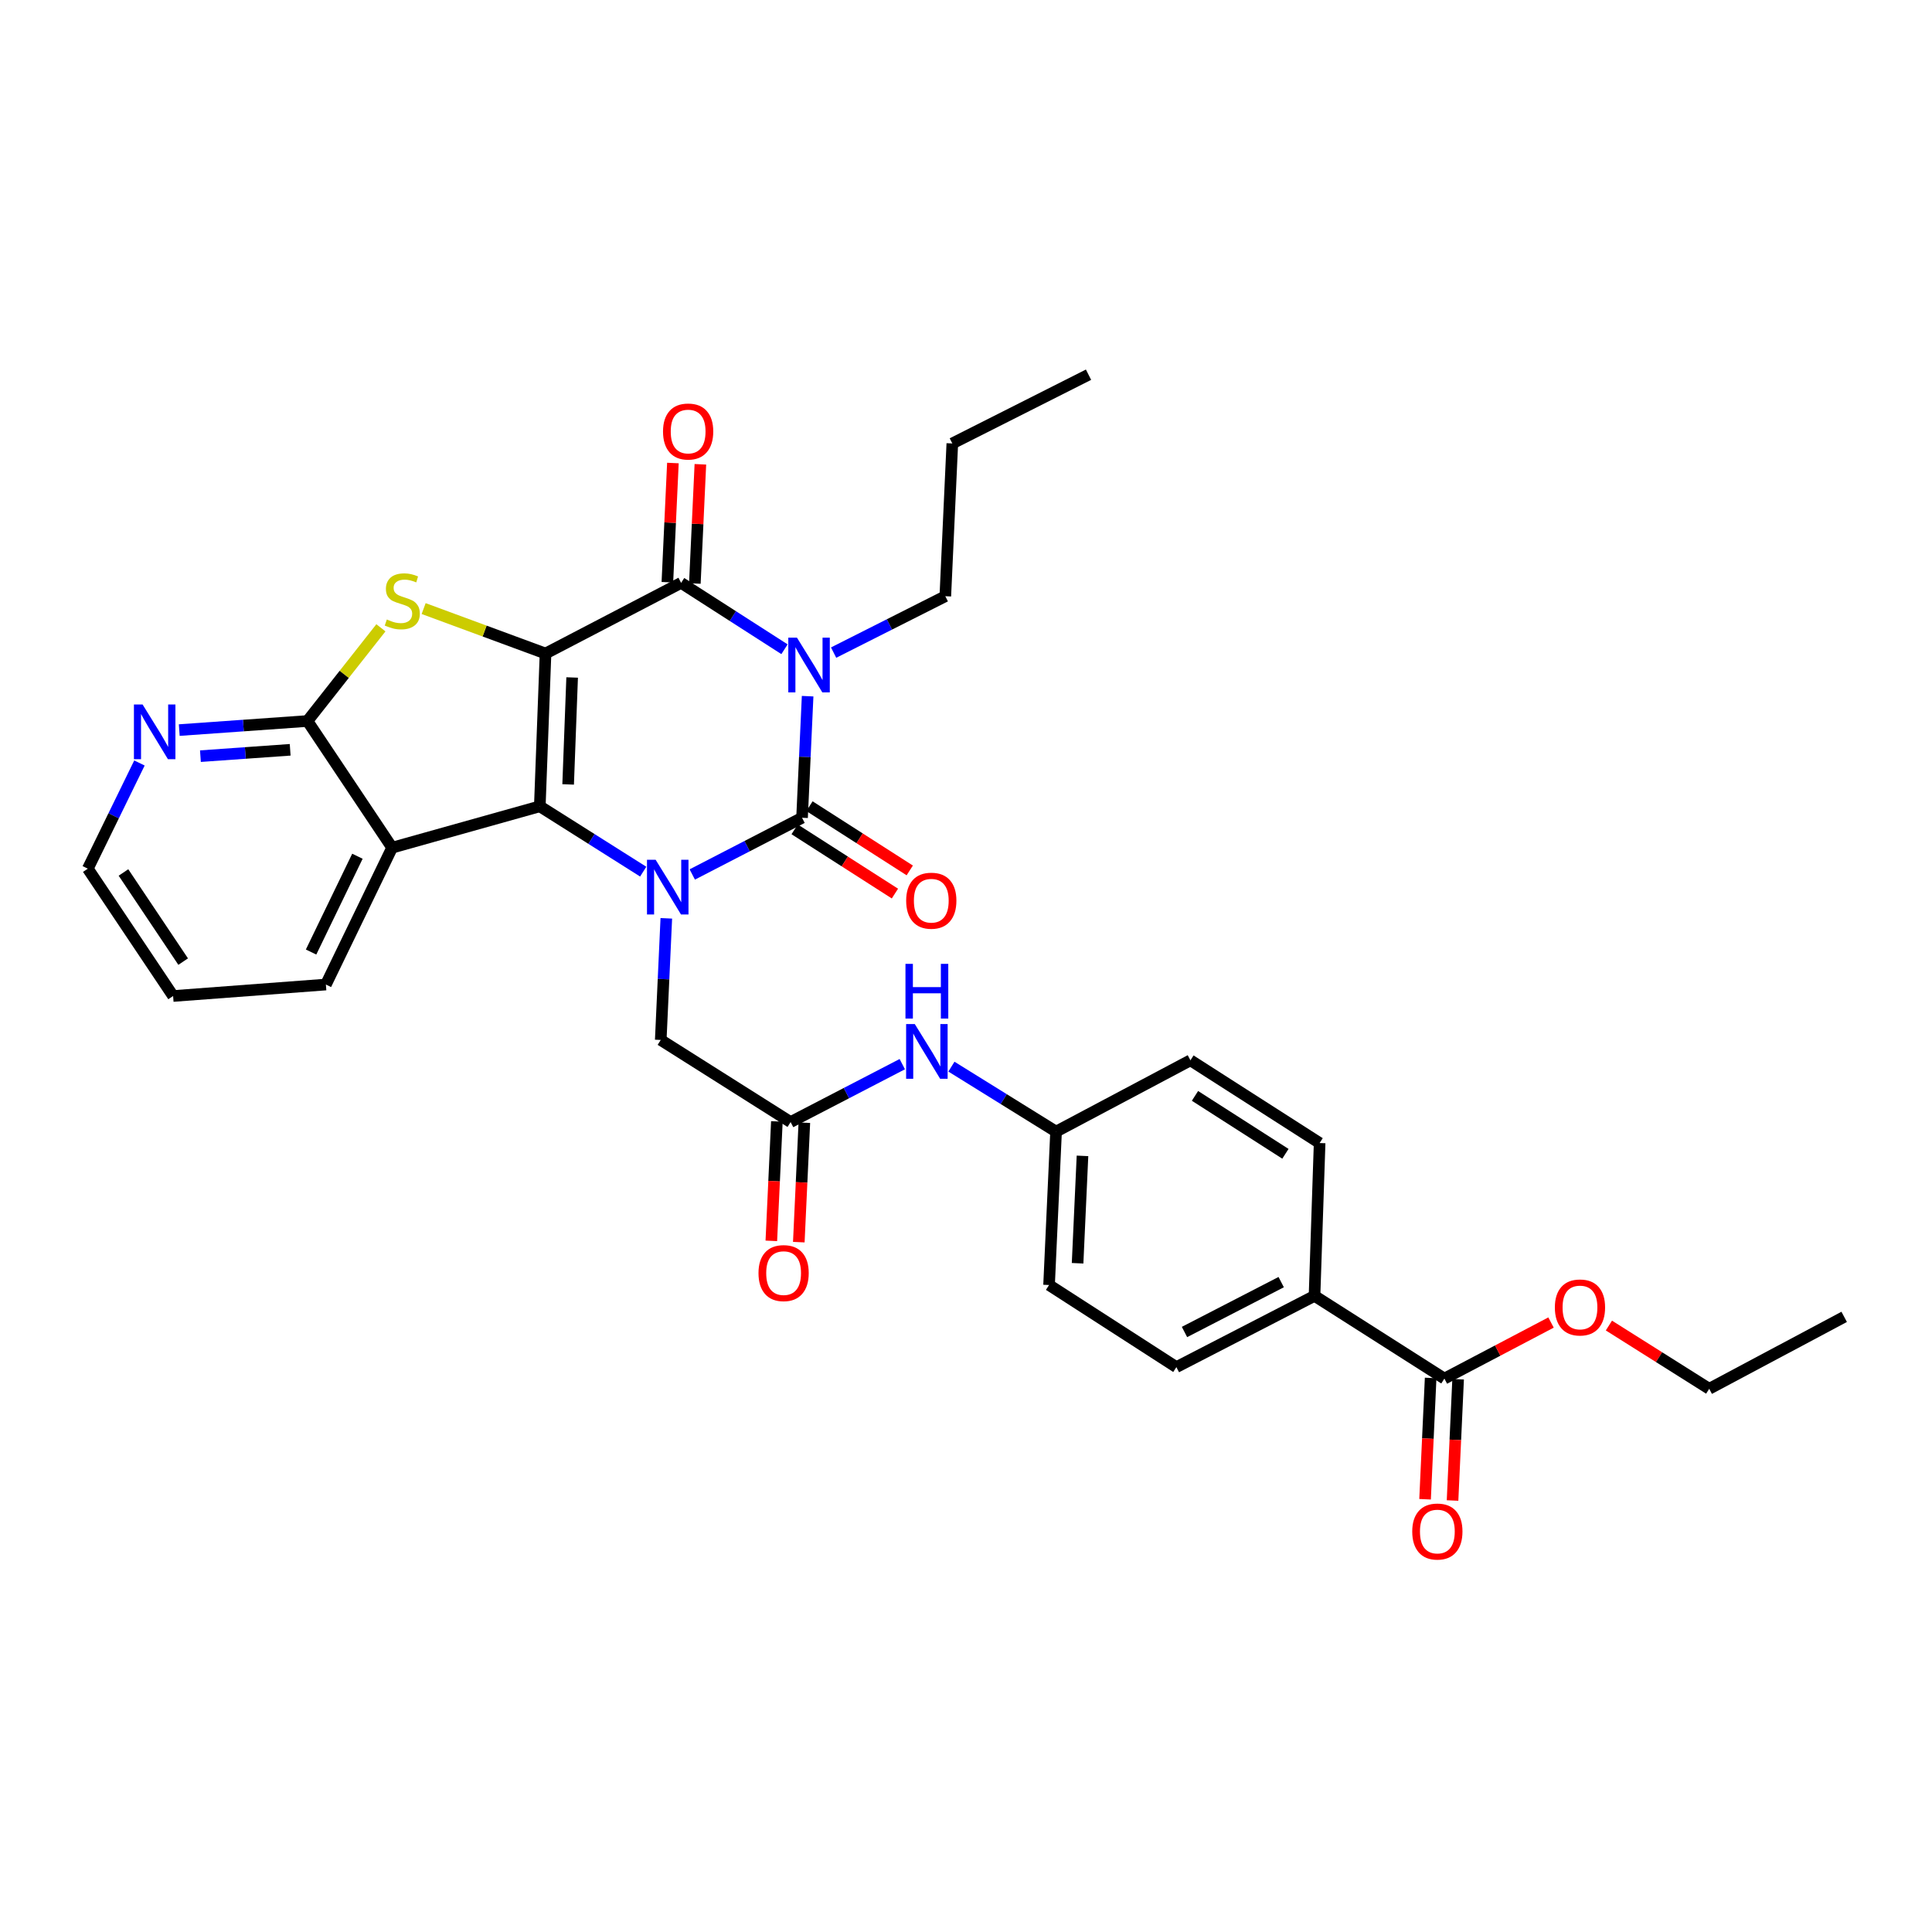 <?xml version='1.0' encoding='iso-8859-1'?>
<svg version='1.1' baseProfile='full'
              xmlns='http://www.w3.org/2000/svg'
                      xmlns:rdkit='http://www.rdkit.org/xml'
                      xmlns:xlink='http://www.w3.org/1999/xlink'
                  xml:space='preserve'
width='1000px' height='1000px' viewBox='0 0 1000 1000'>
<!-- END OF HEADER -->
<rect style='opacity:1.0;fill:#FFFFFF;stroke:none' width='1000' height='1000' x='0' y='0'> </rect>
<path class='bond-0' d='M 282.359,338.265 L 279.402,417.344' style='fill:none;fill-rule:evenodd;stroke:#000000;stroke-width:6px;stroke-linecap:butt;stroke-linejoin:miter;stroke-opacity:1' />
<path class='bond-0' d='M 296.14,350.658 L 294.069,406.014' style='fill:none;fill-rule:evenodd;stroke:#000000;stroke-width:6px;stroke-linecap:butt;stroke-linejoin:miter;stroke-opacity:1' />
<path class='bond-4' d='M 282.359,338.265 L 352.542,301.691' style='fill:none;fill-rule:evenodd;stroke:#000000;stroke-width:6px;stroke-linecap:butt;stroke-linejoin:miter;stroke-opacity:1' />
<path class='bond-5' d='M 282.359,338.265 L 250.819,326.631' style='fill:none;fill-rule:evenodd;stroke:#000000;stroke-width:6px;stroke-linecap:butt;stroke-linejoin:miter;stroke-opacity:1' />
<path class='bond-5' d='M 250.819,326.631 L 219.278,314.997' style='fill:none;fill-rule:evenodd;stroke:#CCCC00;stroke-width:6px;stroke-linecap:butt;stroke-linejoin:miter;stroke-opacity:1' />
<path class='bond-2' d='M 279.402,417.344 L 306.163,434.252' style='fill:none;fill-rule:evenodd;stroke:#000000;stroke-width:6px;stroke-linecap:butt;stroke-linejoin:miter;stroke-opacity:1' />
<path class='bond-2' d='M 306.163,434.252 L 332.924,451.161' style='fill:none;fill-rule:evenodd;stroke:#0000FF;stroke-width:6px;stroke-linecap:butt;stroke-linejoin:miter;stroke-opacity:1' />
<path class='bond-6' d='M 279.402,417.344 L 202.956,438.758' style='fill:none;fill-rule:evenodd;stroke:#000000;stroke-width:6px;stroke-linecap:butt;stroke-linejoin:miter;stroke-opacity:1' />
<path class='bond-1' d='M 406.055,336.046 L 379.298,318.868' style='fill:none;fill-rule:evenodd;stroke:#0000FF;stroke-width:6px;stroke-linecap:butt;stroke-linejoin:miter;stroke-opacity:1' />
<path class='bond-1' d='M 379.298,318.868 L 352.542,301.691' style='fill:none;fill-rule:evenodd;stroke:#000000;stroke-width:6px;stroke-linecap:butt;stroke-linejoin:miter;stroke-opacity:1' />
<path class='bond-3' d='M 418.023,360.342 L 416.582,391.808' style='fill:none;fill-rule:evenodd;stroke:#0000FF;stroke-width:6px;stroke-linecap:butt;stroke-linejoin:miter;stroke-opacity:1' />
<path class='bond-3' d='M 416.582,391.808 L 415.14,423.274' style='fill:none;fill-rule:evenodd;stroke:#000000;stroke-width:6px;stroke-linecap:butt;stroke-linejoin:miter;stroke-opacity:1' />
<path class='bond-18' d='M 431.477,337.785 L 460.385,323.194' style='fill:none;fill-rule:evenodd;stroke:#0000FF;stroke-width:6px;stroke-linecap:butt;stroke-linejoin:miter;stroke-opacity:1' />
<path class='bond-18' d='M 460.385,323.194 L 489.293,308.602' style='fill:none;fill-rule:evenodd;stroke:#000000;stroke-width:6px;stroke-linecap:butt;stroke-linejoin:miter;stroke-opacity:1' />
<path class='bond-8' d='M 344.883,475.324 L 343.442,506.801' style='fill:none;fill-rule:evenodd;stroke:#0000FF;stroke-width:6px;stroke-linecap:butt;stroke-linejoin:miter;stroke-opacity:1' />
<path class='bond-8' d='M 343.442,506.801 L 342,538.279' style='fill:none;fill-rule:evenodd;stroke:#000000;stroke-width:6px;stroke-linecap:butt;stroke-linejoin:miter;stroke-opacity:1' />
<path class='bond-33' d='M 358.318,452.626 L 386.729,437.95' style='fill:none;fill-rule:evenodd;stroke:#0000FF;stroke-width:6px;stroke-linecap:butt;stroke-linejoin:miter;stroke-opacity:1' />
<path class='bond-33' d='M 386.729,437.95 L 415.14,423.274' style='fill:none;fill-rule:evenodd;stroke:#000000;stroke-width:6px;stroke-linecap:butt;stroke-linejoin:miter;stroke-opacity:1' />
<path class='bond-11' d='M 411.302,429.268 L 437.255,445.891' style='fill:none;fill-rule:evenodd;stroke:#000000;stroke-width:6px;stroke-linecap:butt;stroke-linejoin:miter;stroke-opacity:1' />
<path class='bond-11' d='M 437.255,445.891 L 463.209,462.514' style='fill:none;fill-rule:evenodd;stroke:#FF0000;stroke-width:6px;stroke-linecap:butt;stroke-linejoin:miter;stroke-opacity:1' />
<path class='bond-11' d='M 418.979,417.281 L 444.933,433.905' style='fill:none;fill-rule:evenodd;stroke:#000000;stroke-width:6px;stroke-linecap:butt;stroke-linejoin:miter;stroke-opacity:1' />
<path class='bond-11' d='M 444.933,433.905 L 470.886,450.528' style='fill:none;fill-rule:evenodd;stroke:#FF0000;stroke-width:6px;stroke-linecap:butt;stroke-linejoin:miter;stroke-opacity:1' />
<path class='bond-13' d='M 359.651,302.02 L 361.082,271.171' style='fill:none;fill-rule:evenodd;stroke:#000000;stroke-width:6px;stroke-linecap:butt;stroke-linejoin:miter;stroke-opacity:1' />
<path class='bond-13' d='M 361.082,271.171 L 362.513,240.321' style='fill:none;fill-rule:evenodd;stroke:#FF0000;stroke-width:6px;stroke-linecap:butt;stroke-linejoin:miter;stroke-opacity:1' />
<path class='bond-13' d='M 345.432,301.361 L 346.863,270.511' style='fill:none;fill-rule:evenodd;stroke:#000000;stroke-width:6px;stroke-linecap:butt;stroke-linejoin:miter;stroke-opacity:1' />
<path class='bond-13' d='M 346.863,270.511 L 348.294,239.661' style='fill:none;fill-rule:evenodd;stroke:#FF0000;stroke-width:6px;stroke-linecap:butt;stroke-linejoin:miter;stroke-opacity:1' />
<path class='bond-7' d='M 197.16,324.954 L 178.149,349.074' style='fill:none;fill-rule:evenodd;stroke:#CCCC00;stroke-width:6px;stroke-linecap:butt;stroke-linejoin:miter;stroke-opacity:1' />
<path class='bond-7' d='M 178.149,349.074 L 159.138,373.194' style='fill:none;fill-rule:evenodd;stroke:#000000;stroke-width:6px;stroke-linecap:butt;stroke-linejoin:miter;stroke-opacity:1' />
<path class='bond-23' d='M 202.956,438.758 L 168.683,509.597' style='fill:none;fill-rule:evenodd;stroke:#000000;stroke-width:6px;stroke-linecap:butt;stroke-linejoin:miter;stroke-opacity:1' />
<path class='bond-23' d='M 185.002,443.185 L 161.011,492.772' style='fill:none;fill-rule:evenodd;stroke:#000000;stroke-width:6px;stroke-linecap:butt;stroke-linejoin:miter;stroke-opacity:1' />
<path class='bond-32' d='M 202.956,438.758 L 159.138,373.194' style='fill:none;fill-rule:evenodd;stroke:#000000;stroke-width:6px;stroke-linecap:butt;stroke-linejoin:miter;stroke-opacity:1' />
<path class='bond-12' d='M 159.138,373.194 L 125.96,375.543' style='fill:none;fill-rule:evenodd;stroke:#000000;stroke-width:6px;stroke-linecap:butt;stroke-linejoin:miter;stroke-opacity:1' />
<path class='bond-12' d='M 125.96,375.543 L 92.781,377.892' style='fill:none;fill-rule:evenodd;stroke:#0000FF;stroke-width:6px;stroke-linecap:butt;stroke-linejoin:miter;stroke-opacity:1' />
<path class='bond-12' d='M 150.19,388.097 L 126.965,389.741' style='fill:none;fill-rule:evenodd;stroke:#000000;stroke-width:6px;stroke-linecap:butt;stroke-linejoin:miter;stroke-opacity:1' />
<path class='bond-12' d='M 126.965,389.741 L 103.74,391.386' style='fill:none;fill-rule:evenodd;stroke:#0000FF;stroke-width:6px;stroke-linecap:butt;stroke-linejoin:miter;stroke-opacity:1' />
<path class='bond-9' d='M 342,538.279 L 409.217,580.776' style='fill:none;fill-rule:evenodd;stroke:#000000;stroke-width:6px;stroke-linecap:butt;stroke-linejoin:miter;stroke-opacity:1' />
<path class='bond-14' d='M 409.217,580.776 L 438.12,565.789' style='fill:none;fill-rule:evenodd;stroke:#000000;stroke-width:6px;stroke-linecap:butt;stroke-linejoin:miter;stroke-opacity:1' />
<path class='bond-14' d='M 438.12,565.789 L 467.022,550.801' style='fill:none;fill-rule:evenodd;stroke:#0000FF;stroke-width:6px;stroke-linecap:butt;stroke-linejoin:miter;stroke-opacity:1' />
<path class='bond-16' d='M 402.108,580.446 L 400.674,611.358' style='fill:none;fill-rule:evenodd;stroke:#000000;stroke-width:6px;stroke-linecap:butt;stroke-linejoin:miter;stroke-opacity:1' />
<path class='bond-16' d='M 400.674,611.358 L 399.241,642.27' style='fill:none;fill-rule:evenodd;stroke:#FF0000;stroke-width:6px;stroke-linecap:butt;stroke-linejoin:miter;stroke-opacity:1' />
<path class='bond-16' d='M 416.327,581.106 L 414.893,612.017' style='fill:none;fill-rule:evenodd;stroke:#000000;stroke-width:6px;stroke-linecap:butt;stroke-linejoin:miter;stroke-opacity:1' />
<path class='bond-16' d='M 414.893,612.017 L 413.46,642.929' style='fill:none;fill-rule:evenodd;stroke:#FF0000;stroke-width:6px;stroke-linecap:butt;stroke-linejoin:miter;stroke-opacity:1' />
<path class='bond-10' d='M 747.612,713.557 L 680.395,670.736' style='fill:none;fill-rule:evenodd;stroke:#000000;stroke-width:6px;stroke-linecap:butt;stroke-linejoin:miter;stroke-opacity:1' />
<path class='bond-17' d='M 740.502,713.23 L 739.058,744.62' style='fill:none;fill-rule:evenodd;stroke:#000000;stroke-width:6px;stroke-linecap:butt;stroke-linejoin:miter;stroke-opacity:1' />
<path class='bond-17' d='M 739.058,744.62 L 737.614,776.01' style='fill:none;fill-rule:evenodd;stroke:#FF0000;stroke-width:6px;stroke-linecap:butt;stroke-linejoin:miter;stroke-opacity:1' />
<path class='bond-17' d='M 754.721,713.884 L 753.277,745.274' style='fill:none;fill-rule:evenodd;stroke:#000000;stroke-width:6px;stroke-linecap:butt;stroke-linejoin:miter;stroke-opacity:1' />
<path class='bond-17' d='M 753.277,745.274 L 751.834,776.664' style='fill:none;fill-rule:evenodd;stroke:#FF0000;stroke-width:6px;stroke-linecap:butt;stroke-linejoin:miter;stroke-opacity:1' />
<path class='bond-22' d='M 747.612,713.557 L 775.212,699.047' style='fill:none;fill-rule:evenodd;stroke:#000000;stroke-width:6px;stroke-linecap:butt;stroke-linejoin:miter;stroke-opacity:1' />
<path class='bond-22' d='M 775.212,699.047 L 802.812,684.536' style='fill:none;fill-rule:evenodd;stroke:#FF0000;stroke-width:6px;stroke-linecap:butt;stroke-linejoin:miter;stroke-opacity:1' />
<path class='bond-26' d='M 72.179,394.923 L 58.817,422.273' style='fill:none;fill-rule:evenodd;stroke:#0000FF;stroke-width:6px;stroke-linecap:butt;stroke-linejoin:miter;stroke-opacity:1' />
<path class='bond-26' d='M 58.817,422.273 L 45.455,449.624' style='fill:none;fill-rule:evenodd;stroke:#000000;stroke-width:6px;stroke-linecap:butt;stroke-linejoin:miter;stroke-opacity:1' />
<path class='bond-21' d='M 492.456,552.092 L 519.536,568.905' style='fill:none;fill-rule:evenodd;stroke:#0000FF;stroke-width:6px;stroke-linecap:butt;stroke-linejoin:miter;stroke-opacity:1' />
<path class='bond-21' d='M 519.536,568.905 L 546.617,585.718' style='fill:none;fill-rule:evenodd;stroke:#000000;stroke-width:6px;stroke-linecap:butt;stroke-linejoin:miter;stroke-opacity:1' />
<path class='bond-15' d='M 680.395,670.736 L 608.892,707.618' style='fill:none;fill-rule:evenodd;stroke:#000000;stroke-width:6px;stroke-linecap:butt;stroke-linejoin:miter;stroke-opacity:1' />
<path class='bond-15' d='M 663.144,663.618 L 613.092,689.436' style='fill:none;fill-rule:evenodd;stroke:#000000;stroke-width:6px;stroke-linecap:butt;stroke-linejoin:miter;stroke-opacity:1' />
<path class='bond-35' d='M 680.395,670.736 L 683.036,591.641' style='fill:none;fill-rule:evenodd;stroke:#000000;stroke-width:6px;stroke-linecap:butt;stroke-linejoin:miter;stroke-opacity:1' />
<path class='bond-28' d='M 489.293,308.602 L 492.915,229.531' style='fill:none;fill-rule:evenodd;stroke:#000000;stroke-width:6px;stroke-linecap:butt;stroke-linejoin:miter;stroke-opacity:1' />
<path class='bond-19' d='M 608.892,707.618 L 542.995,665.121' style='fill:none;fill-rule:evenodd;stroke:#000000;stroke-width:6px;stroke-linecap:butt;stroke-linejoin:miter;stroke-opacity:1' />
<path class='bond-20' d='M 683.036,591.641 L 616.167,548.812' style='fill:none;fill-rule:evenodd;stroke:#000000;stroke-width:6px;stroke-linecap:butt;stroke-linejoin:miter;stroke-opacity:1' />
<path class='bond-20' d='M 665.328,597.203 L 618.52,567.223' style='fill:none;fill-rule:evenodd;stroke:#000000;stroke-width:6px;stroke-linecap:butt;stroke-linejoin:miter;stroke-opacity:1' />
<path class='bond-24' d='M 546.617,585.718 L 616.167,548.812' style='fill:none;fill-rule:evenodd;stroke:#000000;stroke-width:6px;stroke-linecap:butt;stroke-linejoin:miter;stroke-opacity:1' />
<path class='bond-25' d='M 546.617,585.718 L 542.995,665.121' style='fill:none;fill-rule:evenodd;stroke:#000000;stroke-width:6px;stroke-linecap:butt;stroke-linejoin:miter;stroke-opacity:1' />
<path class='bond-25' d='M 560.293,598.277 L 557.758,653.86' style='fill:none;fill-rule:evenodd;stroke:#000000;stroke-width:6px;stroke-linecap:butt;stroke-linejoin:miter;stroke-opacity:1' />
<path class='bond-27' d='M 832.771,686.101 L 858.729,702.467' style='fill:none;fill-rule:evenodd;stroke:#FF0000;stroke-width:6px;stroke-linecap:butt;stroke-linejoin:miter;stroke-opacity:1' />
<path class='bond-27' d='M 858.729,702.467 L 884.687,718.832' style='fill:none;fill-rule:evenodd;stroke:#000000;stroke-width:6px;stroke-linecap:butt;stroke-linejoin:miter;stroke-opacity:1' />
<path class='bond-29' d='M 168.683,509.597 L 89.604,515.536' style='fill:none;fill-rule:evenodd;stroke:#000000;stroke-width:6px;stroke-linecap:butt;stroke-linejoin:miter;stroke-opacity:1' />
<path class='bond-34' d='M 45.455,449.624 L 89.604,515.536' style='fill:none;fill-rule:evenodd;stroke:#000000;stroke-width:6px;stroke-linecap:butt;stroke-linejoin:miter;stroke-opacity:1' />
<path class='bond-34' d='M 63.903,451.589 L 94.808,497.727' style='fill:none;fill-rule:evenodd;stroke:#000000;stroke-width:6px;stroke-linecap:butt;stroke-linejoin:miter;stroke-opacity:1' />
<path class='bond-30' d='M 884.687,718.832 L 954.545,681.601' style='fill:none;fill-rule:evenodd;stroke:#000000;stroke-width:6px;stroke-linecap:butt;stroke-linejoin:miter;stroke-opacity:1' />
<path class='bond-31' d='M 492.915,229.531 L 563.421,193.946' style='fill:none;fill-rule:evenodd;stroke:#000000;stroke-width:6px;stroke-linecap:butt;stroke-linejoin:miter;stroke-opacity:1' />
<path  class='atom-2' d='M 412.502 330.043
L 421.782 345.043
Q 422.702 346.523, 424.182 349.203
Q 425.662 351.883, 425.742 352.043
L 425.742 330.043
L 429.502 330.043
L 429.502 358.363
L 425.622 358.363
L 415.662 341.963
Q 414.502 340.043, 413.262 337.843
Q 412.062 335.643, 411.702 334.963
L 411.702 358.363
L 408.022 358.363
L 408.022 330.043
L 412.502 330.043
' fill='#0000FF'/>
<path  class='atom-3' d='M 339.362 445.024
L 348.642 460.024
Q 349.562 461.504, 351.042 464.184
Q 352.522 466.864, 352.602 467.024
L 352.602 445.024
L 356.362 445.024
L 356.362 473.344
L 352.482 473.344
L 342.522 456.944
Q 341.362 455.024, 340.122 452.824
Q 338.922 450.624, 338.562 449.944
L 338.562 473.344
L 334.882 473.344
L 334.882 445.024
L 339.362 445.024
' fill='#0000FF'/>
<path  class='atom-6' d='M 200.223 320.639
Q 200.543 320.759, 201.863 321.319
Q 203.183 321.879, 204.623 322.239
Q 206.103 322.559, 207.543 322.559
Q 210.223 322.559, 211.783 321.279
Q 213.343 319.959, 213.343 317.679
Q 213.343 316.119, 212.543 315.159
Q 211.783 314.199, 210.583 313.679
Q 209.383 313.159, 207.383 312.559
Q 204.863 311.799, 203.343 311.079
Q 201.863 310.359, 200.783 308.839
Q 199.743 307.319, 199.743 304.759
Q 199.743 301.199, 202.143 298.999
Q 204.583 296.799, 209.383 296.799
Q 212.663 296.799, 216.383 298.359
L 215.463 301.439
Q 212.063 300.039, 209.503 300.039
Q 206.743 300.039, 205.223 301.199
Q 203.703 302.319, 203.743 304.279
Q 203.743 305.799, 204.503 306.719
Q 205.303 307.639, 206.423 308.159
Q 207.583 308.679, 209.503 309.279
Q 212.063 310.079, 213.583 310.879
Q 215.103 311.679, 216.183 313.319
Q 217.303 314.919, 217.303 317.679
Q 217.303 321.599, 214.663 323.719
Q 212.063 325.799, 207.703 325.799
Q 205.183 325.799, 203.263 325.239
Q 201.383 324.719, 199.143 323.799
L 200.223 320.639
' fill='#CCCC00'/>
<path  class='atom-12' d='M 469.033 466.199
Q 469.033 459.399, 472.393 455.599
Q 475.753 451.799, 482.033 451.799
Q 488.313 451.799, 491.673 455.599
Q 495.033 459.399, 495.033 466.199
Q 495.033 473.079, 491.633 476.999
Q 488.233 480.879, 482.033 480.879
Q 475.793 480.879, 472.393 476.999
Q 469.033 473.119, 469.033 466.199
M 482.033 477.679
Q 486.353 477.679, 488.673 474.799
Q 491.033 471.879, 491.033 466.199
Q 491.033 460.639, 488.673 457.839
Q 486.353 454.999, 482.033 454.999
Q 477.713 454.999, 475.353 457.799
Q 473.033 460.599, 473.033 466.199
Q 473.033 471.919, 475.353 474.799
Q 477.713 477.679, 482.033 477.679
' fill='#FF0000'/>
<path  class='atom-13' d='M 73.799 364.633
L 83.079 379.633
Q 83.999 381.113, 85.48 383.793
Q 86.96 386.473, 87.04 386.633
L 87.04 364.633
L 90.799 364.633
L 90.799 392.953
L 86.919 392.953
L 76.96 376.553
Q 75.799 374.633, 74.559 372.433
Q 73.359 370.233, 72.999 369.553
L 72.999 392.953
L 69.32 392.953
L 69.32 364.633
L 73.799 364.633
' fill='#0000FF'/>
<path  class='atom-14' d='M 343.179 223.348
Q 343.179 216.548, 346.539 212.748
Q 349.899 208.948, 356.179 208.948
Q 362.459 208.948, 365.819 212.748
Q 369.179 216.548, 369.179 223.348
Q 369.179 230.228, 365.779 234.148
Q 362.379 238.028, 356.179 238.028
Q 349.939 238.028, 346.539 234.148
Q 343.179 230.268, 343.179 223.348
M 356.179 234.828
Q 360.499 234.828, 362.819 231.948
Q 365.179 229.028, 365.179 223.348
Q 365.179 217.788, 362.819 214.988
Q 360.499 212.148, 356.179 212.148
Q 351.859 212.148, 349.499 214.948
Q 347.179 217.748, 347.179 223.348
Q 347.179 229.068, 349.499 231.948
Q 351.859 234.828, 356.179 234.828
' fill='#FF0000'/>
<path  class='atom-15' d='M 473.488 530.042
L 482.768 545.042
Q 483.688 546.522, 485.168 549.202
Q 486.648 551.882, 486.728 552.042
L 486.728 530.042
L 490.488 530.042
L 490.488 558.362
L 486.608 558.362
L 476.648 541.962
Q 475.488 540.042, 474.248 537.842
Q 473.048 535.642, 472.688 534.962
L 472.688 558.362
L 469.008 558.362
L 469.008 530.042
L 473.488 530.042
' fill='#0000FF'/>
<path  class='atom-15' d='M 468.668 498.89
L 472.508 498.89
L 472.508 510.93
L 486.988 510.93
L 486.988 498.89
L 490.828 498.89
L 490.828 527.21
L 486.988 527.21
L 486.988 514.13
L 472.508 514.13
L 472.508 527.21
L 468.668 527.21
L 468.668 498.89
' fill='#0000FF'/>
<path  class='atom-17' d='M 392.596 658.954
Q 392.596 652.154, 395.956 648.354
Q 399.316 644.554, 405.596 644.554
Q 411.876 644.554, 415.236 648.354
Q 418.596 652.154, 418.596 658.954
Q 418.596 665.834, 415.196 669.754
Q 411.796 673.634, 405.596 673.634
Q 399.356 673.634, 395.956 669.754
Q 392.596 665.874, 392.596 658.954
M 405.596 670.434
Q 409.916 670.434, 412.236 667.554
Q 414.596 664.634, 414.596 658.954
Q 414.596 653.394, 412.236 650.594
Q 409.916 647.754, 405.596 647.754
Q 401.276 647.754, 398.916 650.554
Q 396.596 653.354, 396.596 658.954
Q 396.596 664.674, 398.916 667.554
Q 401.276 670.434, 405.596 670.434
' fill='#FF0000'/>
<path  class='atom-18' d='M 730.974 792.716
Q 730.974 785.916, 734.334 782.116
Q 737.694 778.316, 743.974 778.316
Q 750.254 778.316, 753.614 782.116
Q 756.974 785.916, 756.974 792.716
Q 756.974 799.596, 753.574 803.516
Q 750.174 807.396, 743.974 807.396
Q 737.734 807.396, 734.334 803.516
Q 730.974 799.636, 730.974 792.716
M 743.974 804.196
Q 748.294 804.196, 750.614 801.316
Q 752.974 798.396, 752.974 792.716
Q 752.974 787.156, 750.614 784.356
Q 748.294 781.516, 743.974 781.516
Q 739.654 781.516, 737.294 784.316
Q 734.974 787.116, 734.974 792.716
Q 734.974 798.436, 737.294 801.316
Q 739.654 804.196, 743.974 804.196
' fill='#FF0000'/>
<path  class='atom-23' d='M 804.794 676.739
Q 804.794 669.939, 808.154 666.139
Q 811.514 662.339, 817.794 662.339
Q 824.074 662.339, 827.434 666.139
Q 830.794 669.939, 830.794 676.739
Q 830.794 683.619, 827.394 687.539
Q 823.994 691.419, 817.794 691.419
Q 811.554 691.419, 808.154 687.539
Q 804.794 683.659, 804.794 676.739
M 817.794 688.219
Q 822.114 688.219, 824.434 685.339
Q 826.794 682.419, 826.794 676.739
Q 826.794 671.179, 824.434 668.379
Q 822.114 665.539, 817.794 665.539
Q 813.474 665.539, 811.114 668.339
Q 808.794 671.139, 808.794 676.739
Q 808.794 682.459, 811.114 685.339
Q 813.474 688.219, 817.794 688.219
' fill='#FF0000'/>
</svg>
